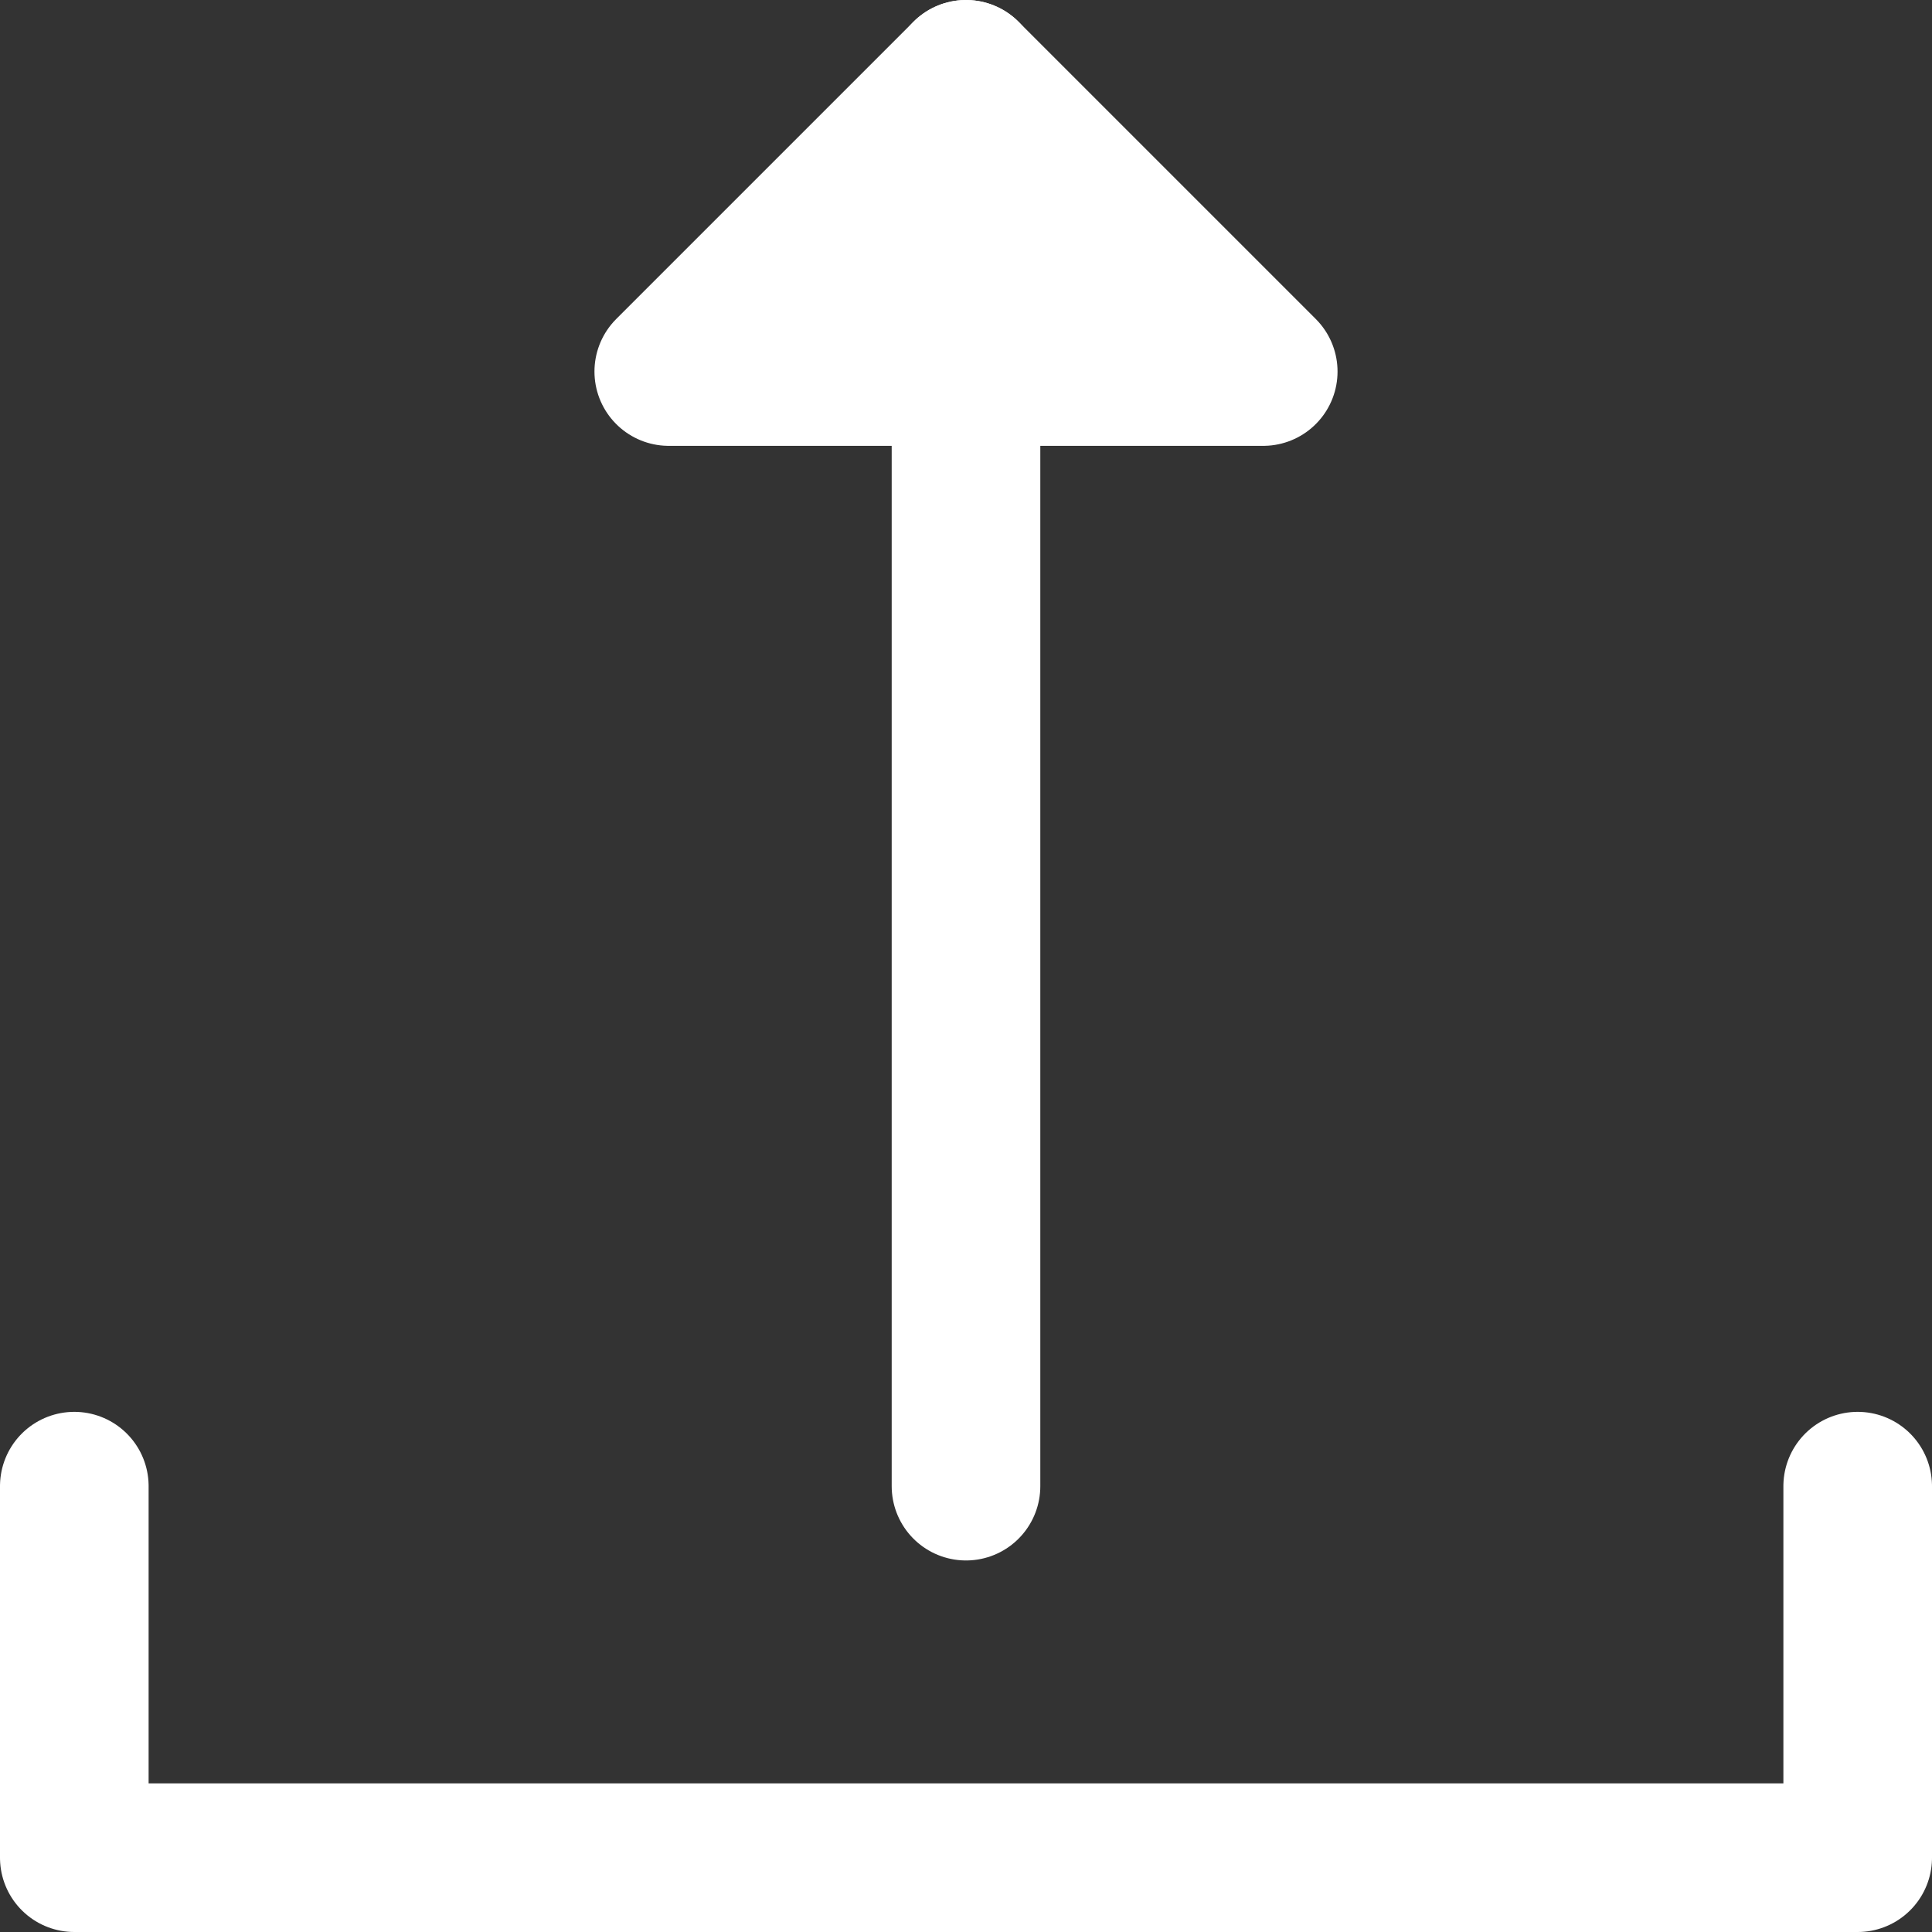 <svg xmlns="http://www.w3.org/2000/svg" width="26" height="26" viewBox="0 0 26 26">
  <rect x="0" y="0" width="26" height="26" fill="#333333" stroke="none"/>
  <g id="upload" transform="translate(-111 -375.2)">
    <path id="Path_38" data-name="Path 38" d="M11,0h5V24H11" transform="translate(136 384.2) rotate(90)" fill="none" stroke="#fff" stroke-linecap="round" stroke-linejoin="round" stroke-width="2"/>
    <path id="Polygon_6" data-name="Polygon 6" d="M4,0,8,4H0Z" transform="translate(120 376.2)" fill="#fff" stroke="#fff" stroke-linecap="round" stroke-linejoin="round" stroke-width="2"/>
    <path id="Path_39" data-name="Path 39" d="M0,12V31" transform="translate(124 364.2)" fill="none" stroke="#fff" stroke-linecap="round" stroke-width="2"/>
  </g>
</svg>
